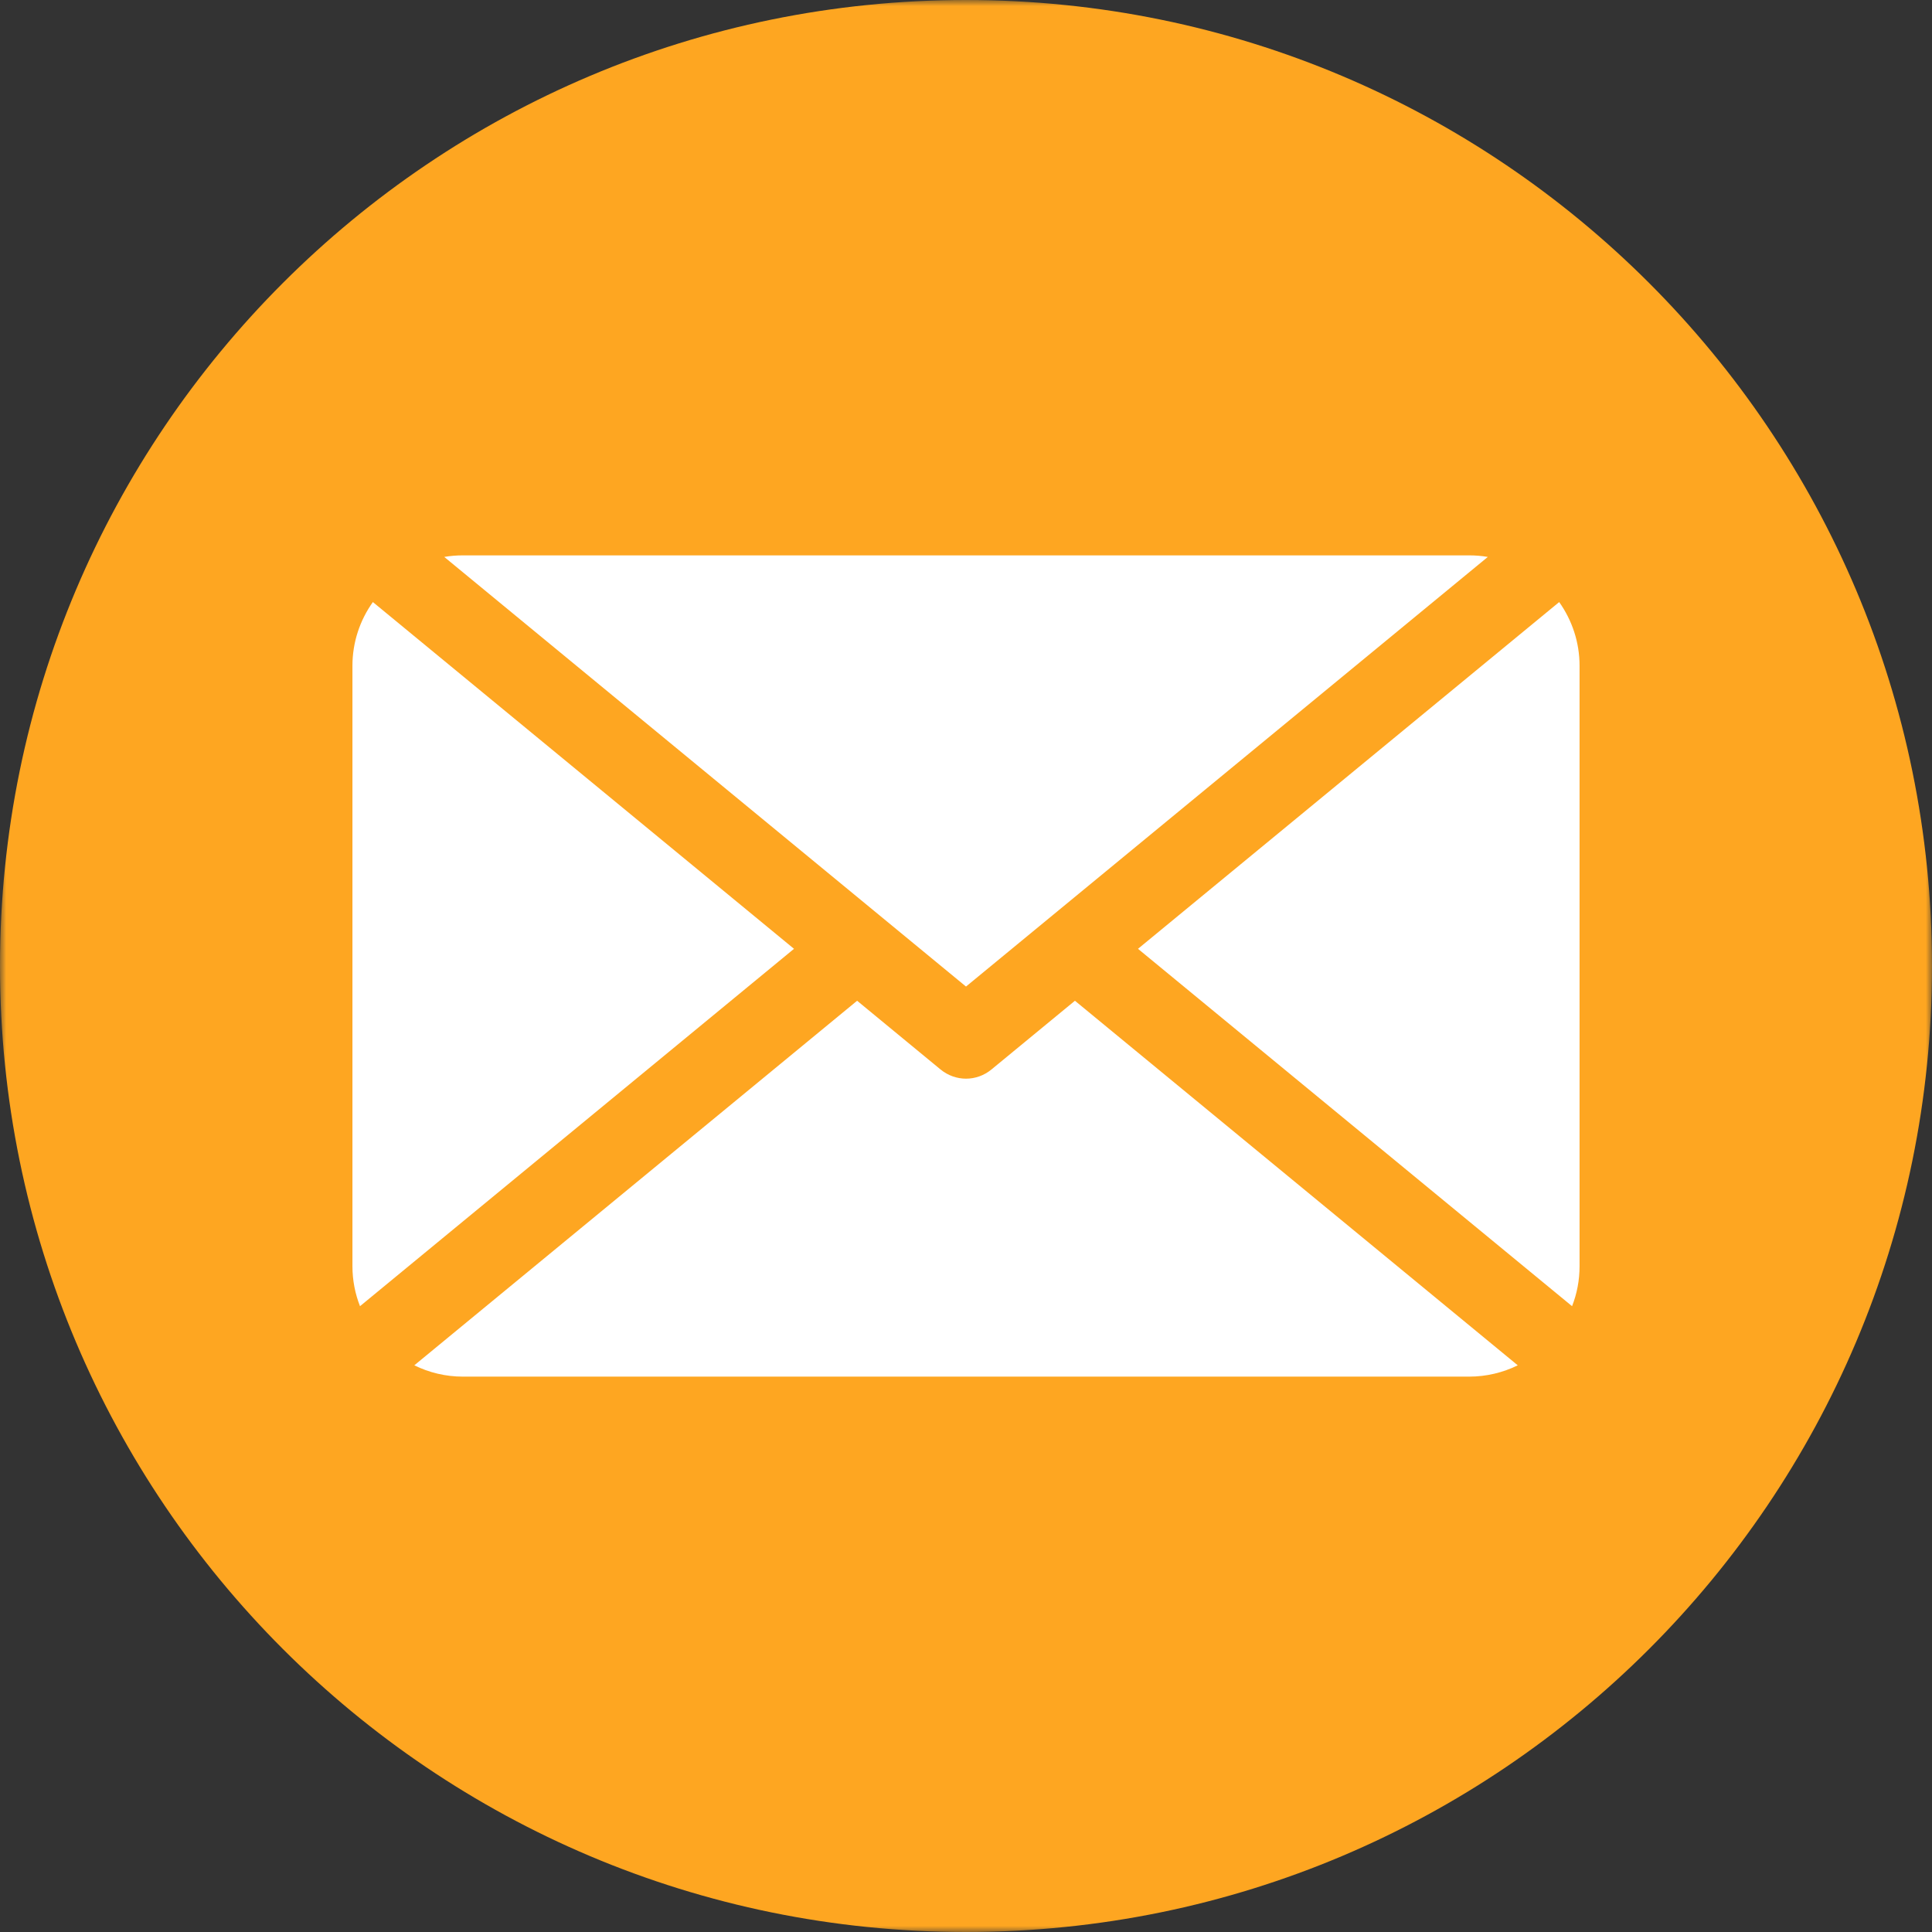 <svg width="161" height="161" viewBox="0 0 161 161" fill="none" xmlns="http://www.w3.org/2000/svg">
<rect x="0" y="0" width="161" height="161" fill="#333333" stroke="none"/>
<mask id="mask0_4_82" style="mask-type:luminance" maskUnits="userSpaceOnUse" x="0" y="0" width="161" height="161">
<path d="M0 0H161V161H0V0Z" fill="white"/>
</mask>
<g mask="url(#mask0_4_82)">
<path fill-rule="evenodd" clip-rule="evenodd" d="M80.5 0C124.958 0 161 36.042 161 80.5C161 124.958 124.958 161 80.5 161C36.042 161 0 124.958 0 80.5C0 36.042 36.042 0 80.5 0Z" fill="#FEA621"/>
</g>
<path fill-rule="evenodd" clip-rule="evenodd" d="M38.578 46.281H122.427C122.958 46.281 123.479 46.323 123.984 46.411L80.5 82.213L37.021 46.411C37.526 46.323 38.047 46.281 38.578 46.281ZM129.932 50.172C131 51.677 131.63 53.51 131.63 55.484V105.516C131.63 106.688 131.412 107.813 131.005 108.849L94.833 79.068L129.932 50.172ZM126.479 113.776C125.25 114.38 123.875 114.719 122.427 114.719H38.578C37.125 114.719 35.75 114.38 34.526 113.776L71.427 83.396L78.375 89.12C79.625 90.146 81.38 90.146 82.625 89.12L89.578 83.396L126.479 113.776ZM30 108.849C29.594 107.813 29.37 106.688 29.37 105.516V55.484C29.37 53.51 30 51.677 31.073 50.172L66.167 79.068L30 108.849Z" fill="white"/>
</svg>
